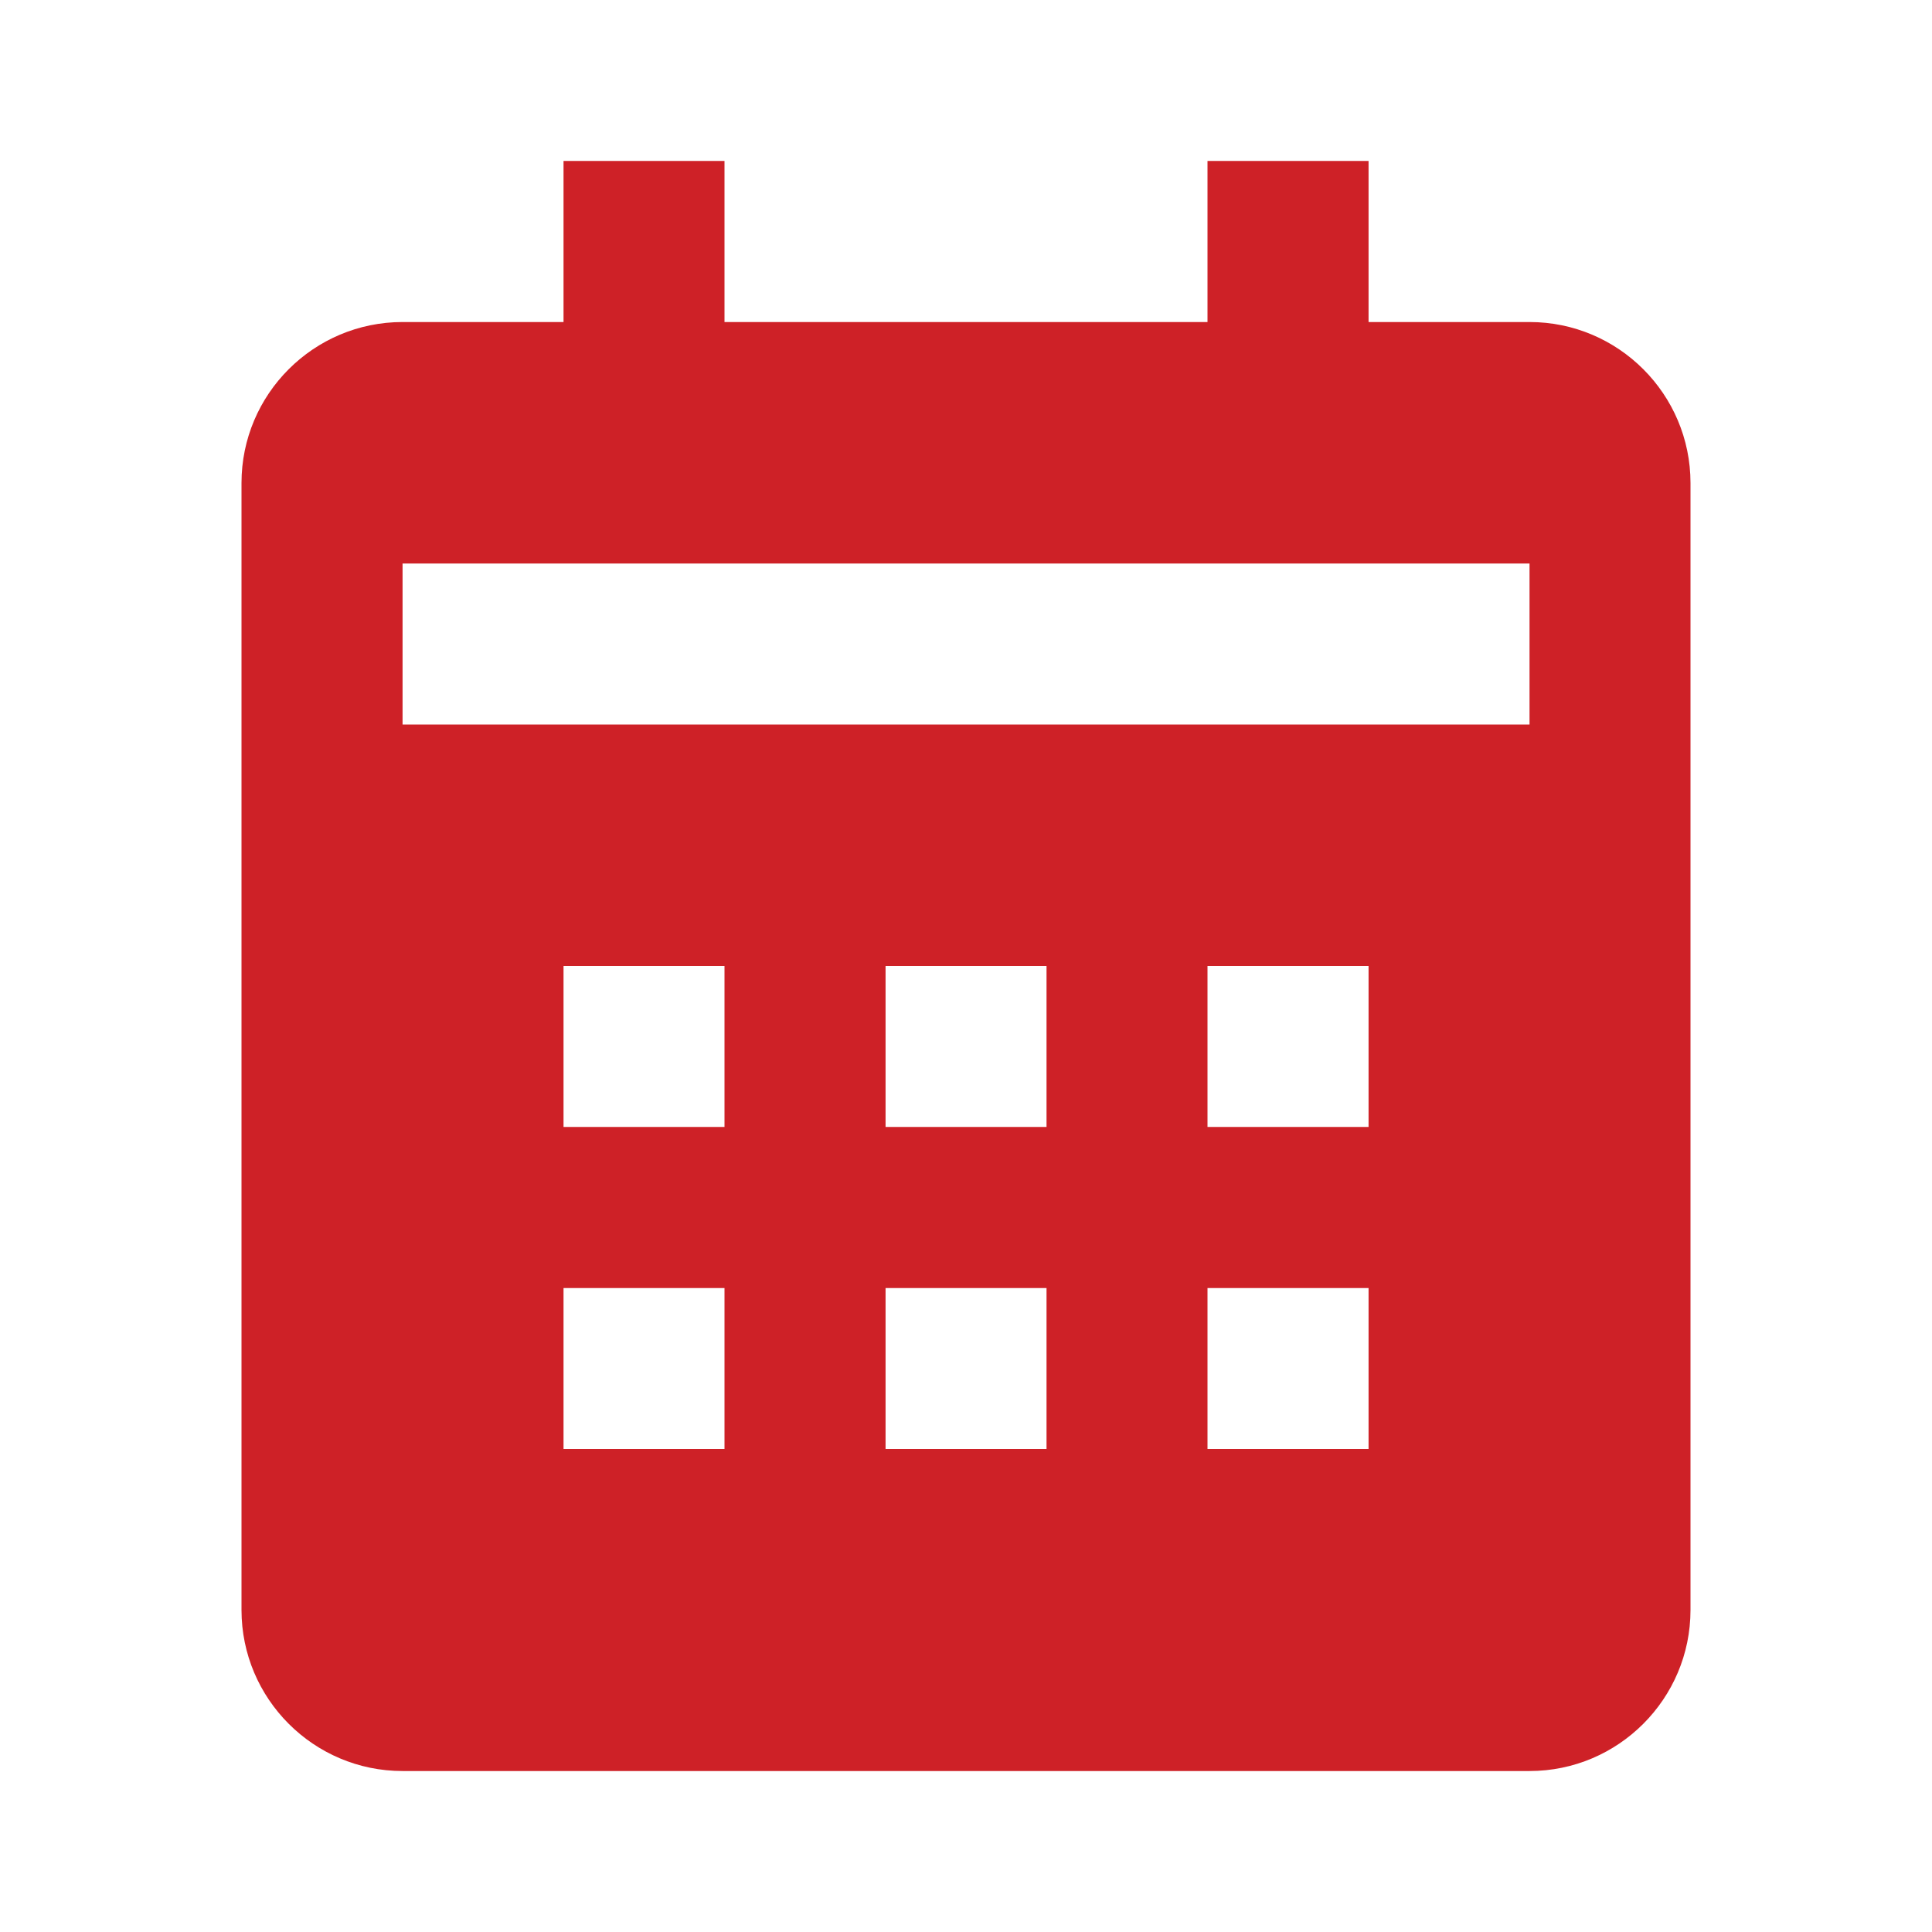 <svg width="22" height="22" viewBox="0 0 22 22" fill="none" xmlns="http://www.w3.org/2000/svg">
<path d="M19.25 18.333V5.5C19.25 4.489 18.428 3.667 17.417 3.667H15.584V1.833H13.75V3.667H8.25V1.833H6.417V3.667H4.584C3.572 3.667 2.75 4.489 2.75 5.5V18.333C2.75 19.344 3.572 20.167 4.584 20.167H17.417C18.428 20.167 19.25 19.344 19.25 18.333ZM8.25 16.5H6.417V14.667H8.25V16.5ZM8.25 12.833H6.417V11H8.25V12.833ZM11.917 16.5H10.084V14.667H11.917V16.5ZM11.917 12.833H10.084V11H11.917V12.833ZM15.584 16.5H13.75V14.667H15.584V16.5ZM15.584 12.833H13.75V11H15.584V12.833ZM17.417 8.25H4.584V6.417H17.417V8.25Z" fill="#CE2127"/>
</svg>
